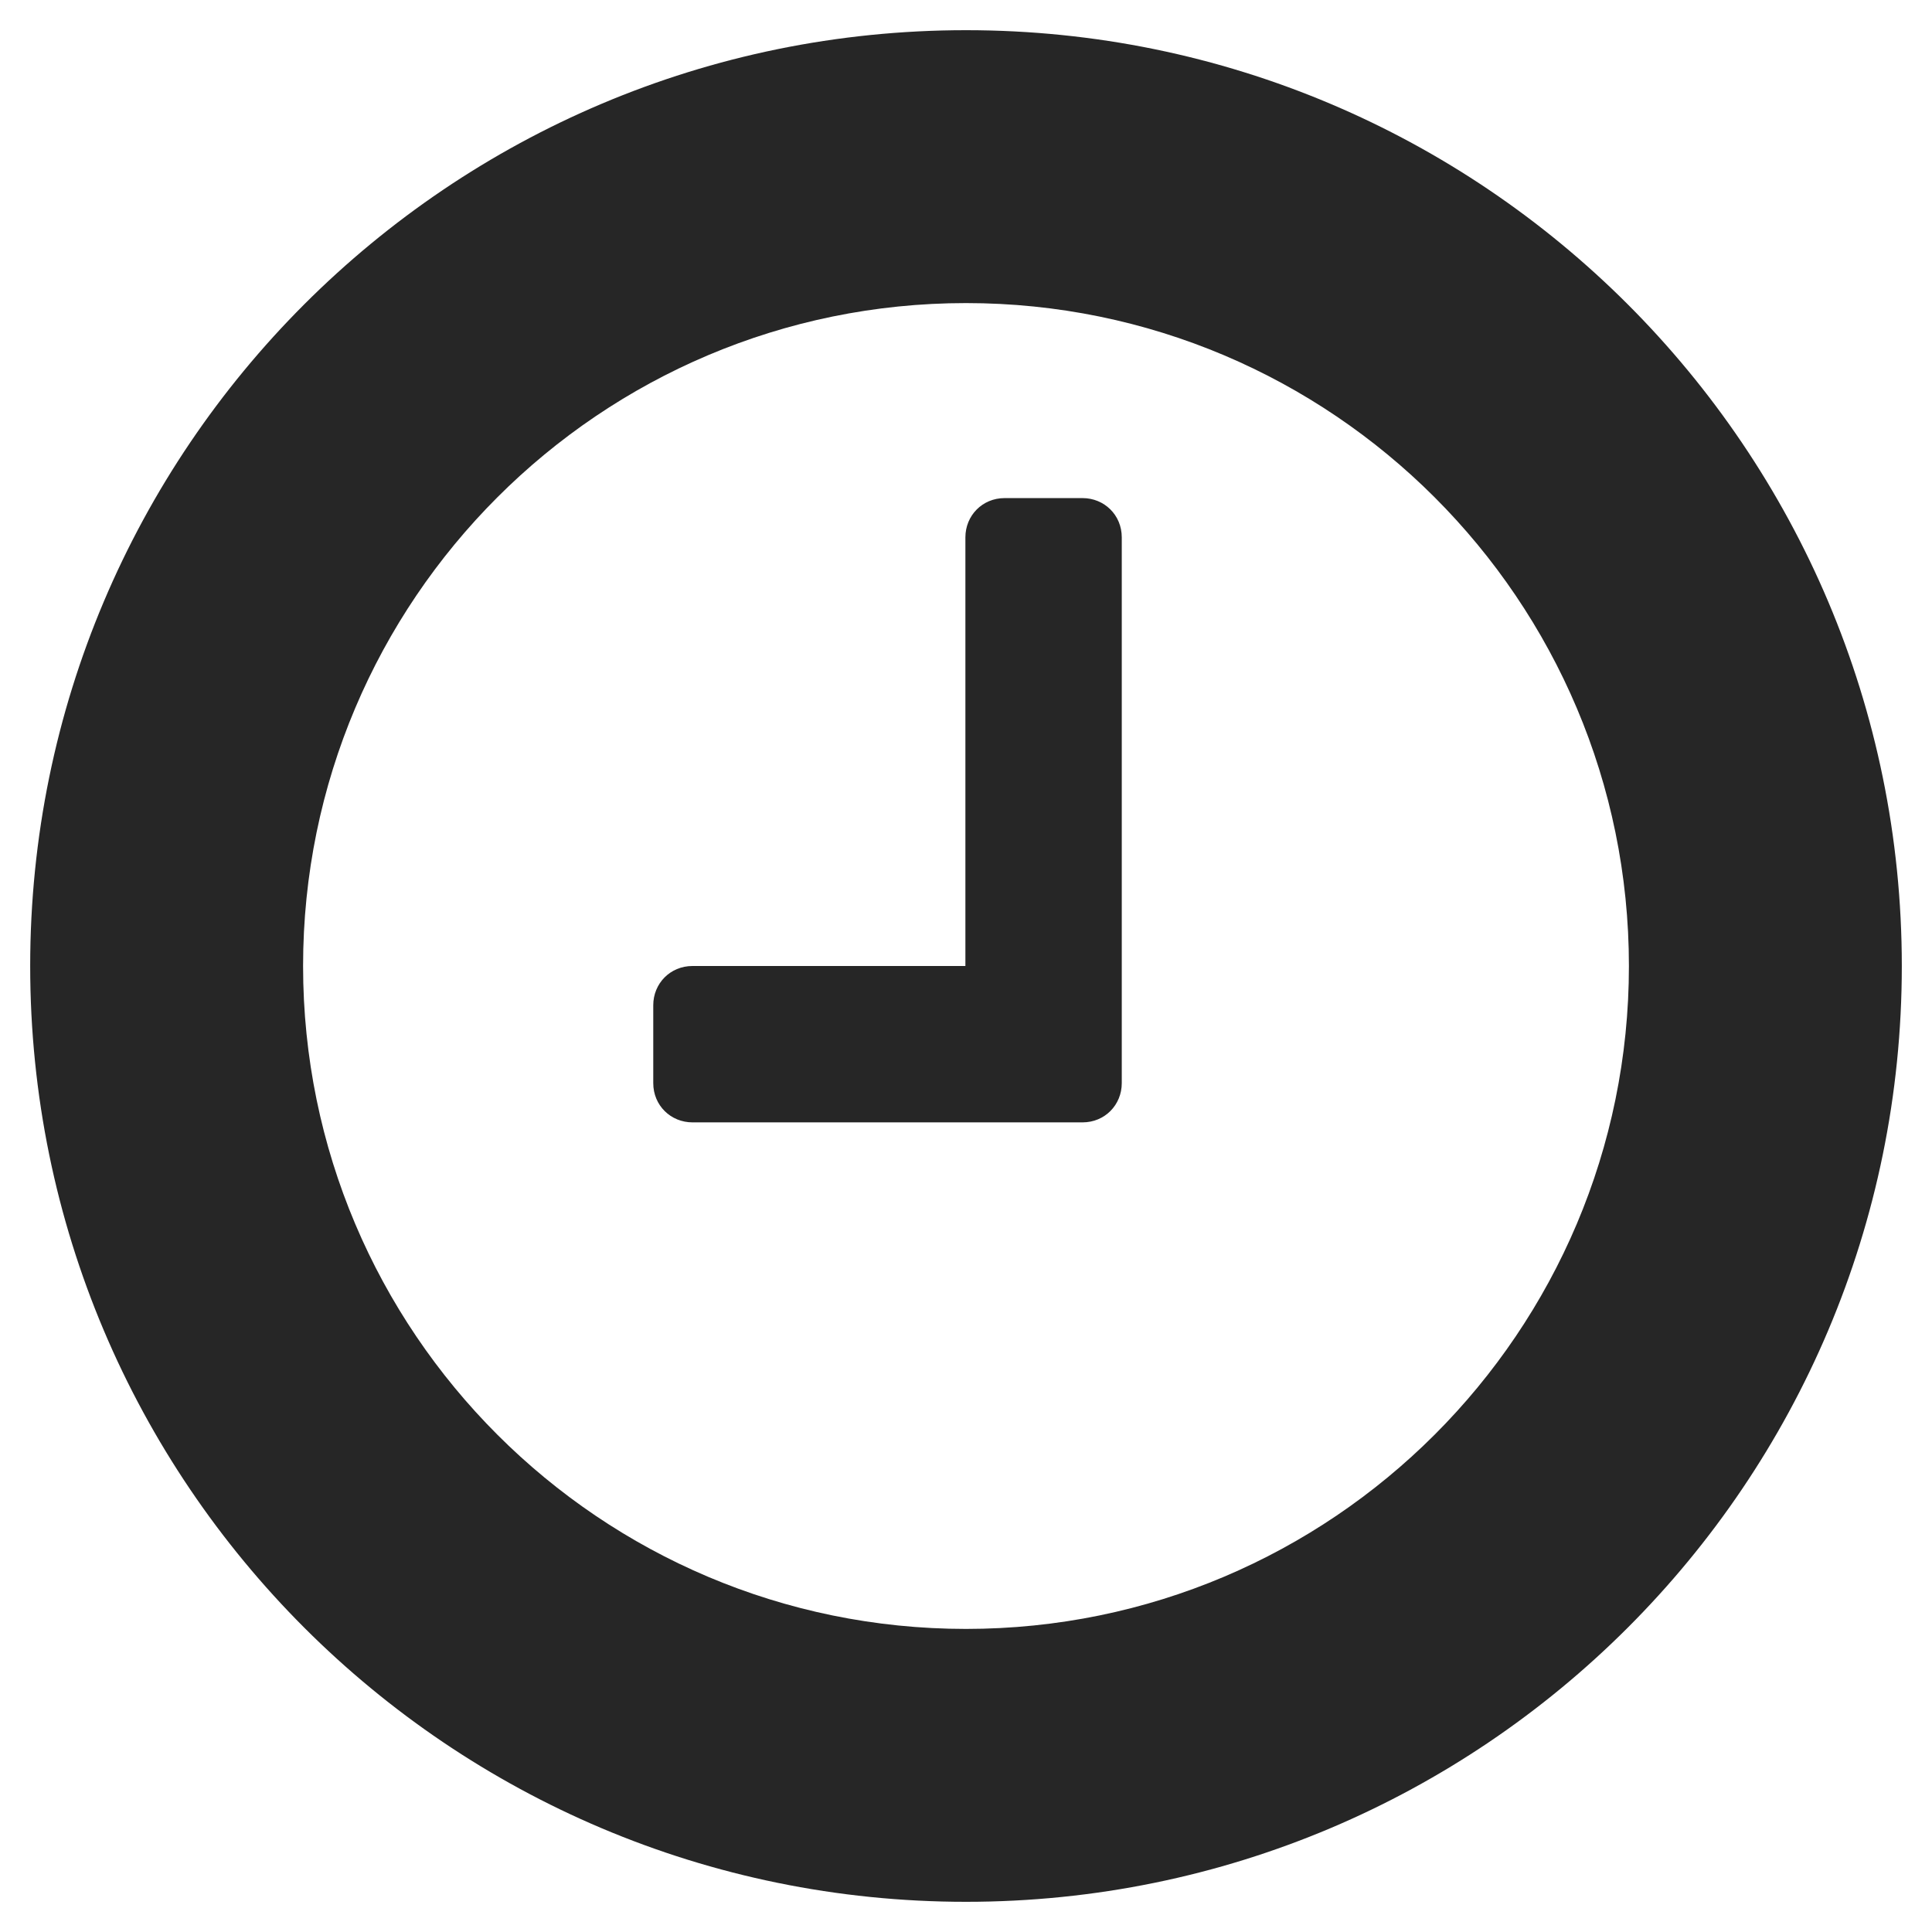 <?xml version="1.0" encoding="UTF-8"?><svg id="Layer_1" xmlns="http://www.w3.org/2000/svg" viewBox="0 0 32 32"><path fill="#262626" d="M16,31.5C7.44,31.5.5,24.56.5,16S7.44.5,16,.5s15.5,6.94,15.5,15.5-6.94,15.5-15.5,15.5ZM16,5.02c-6.06,0-10.98,4.92-10.98,10.98s4.92,10.98,10.98,10.98,10.98-4.92,10.98-10.98-4.92-10.98-10.98-10.98ZM18.58,17.94c0,.36-.28.65-.65.65h-6.46c-.36,0-.65-.28-.65-.65v-1.29c0-.36.28-.65.65-.65h4.52v-7.1c0-.36.28-.65.65-.65h1.29c.36,0,.65.28.65.65v9.04Z"/></svg>